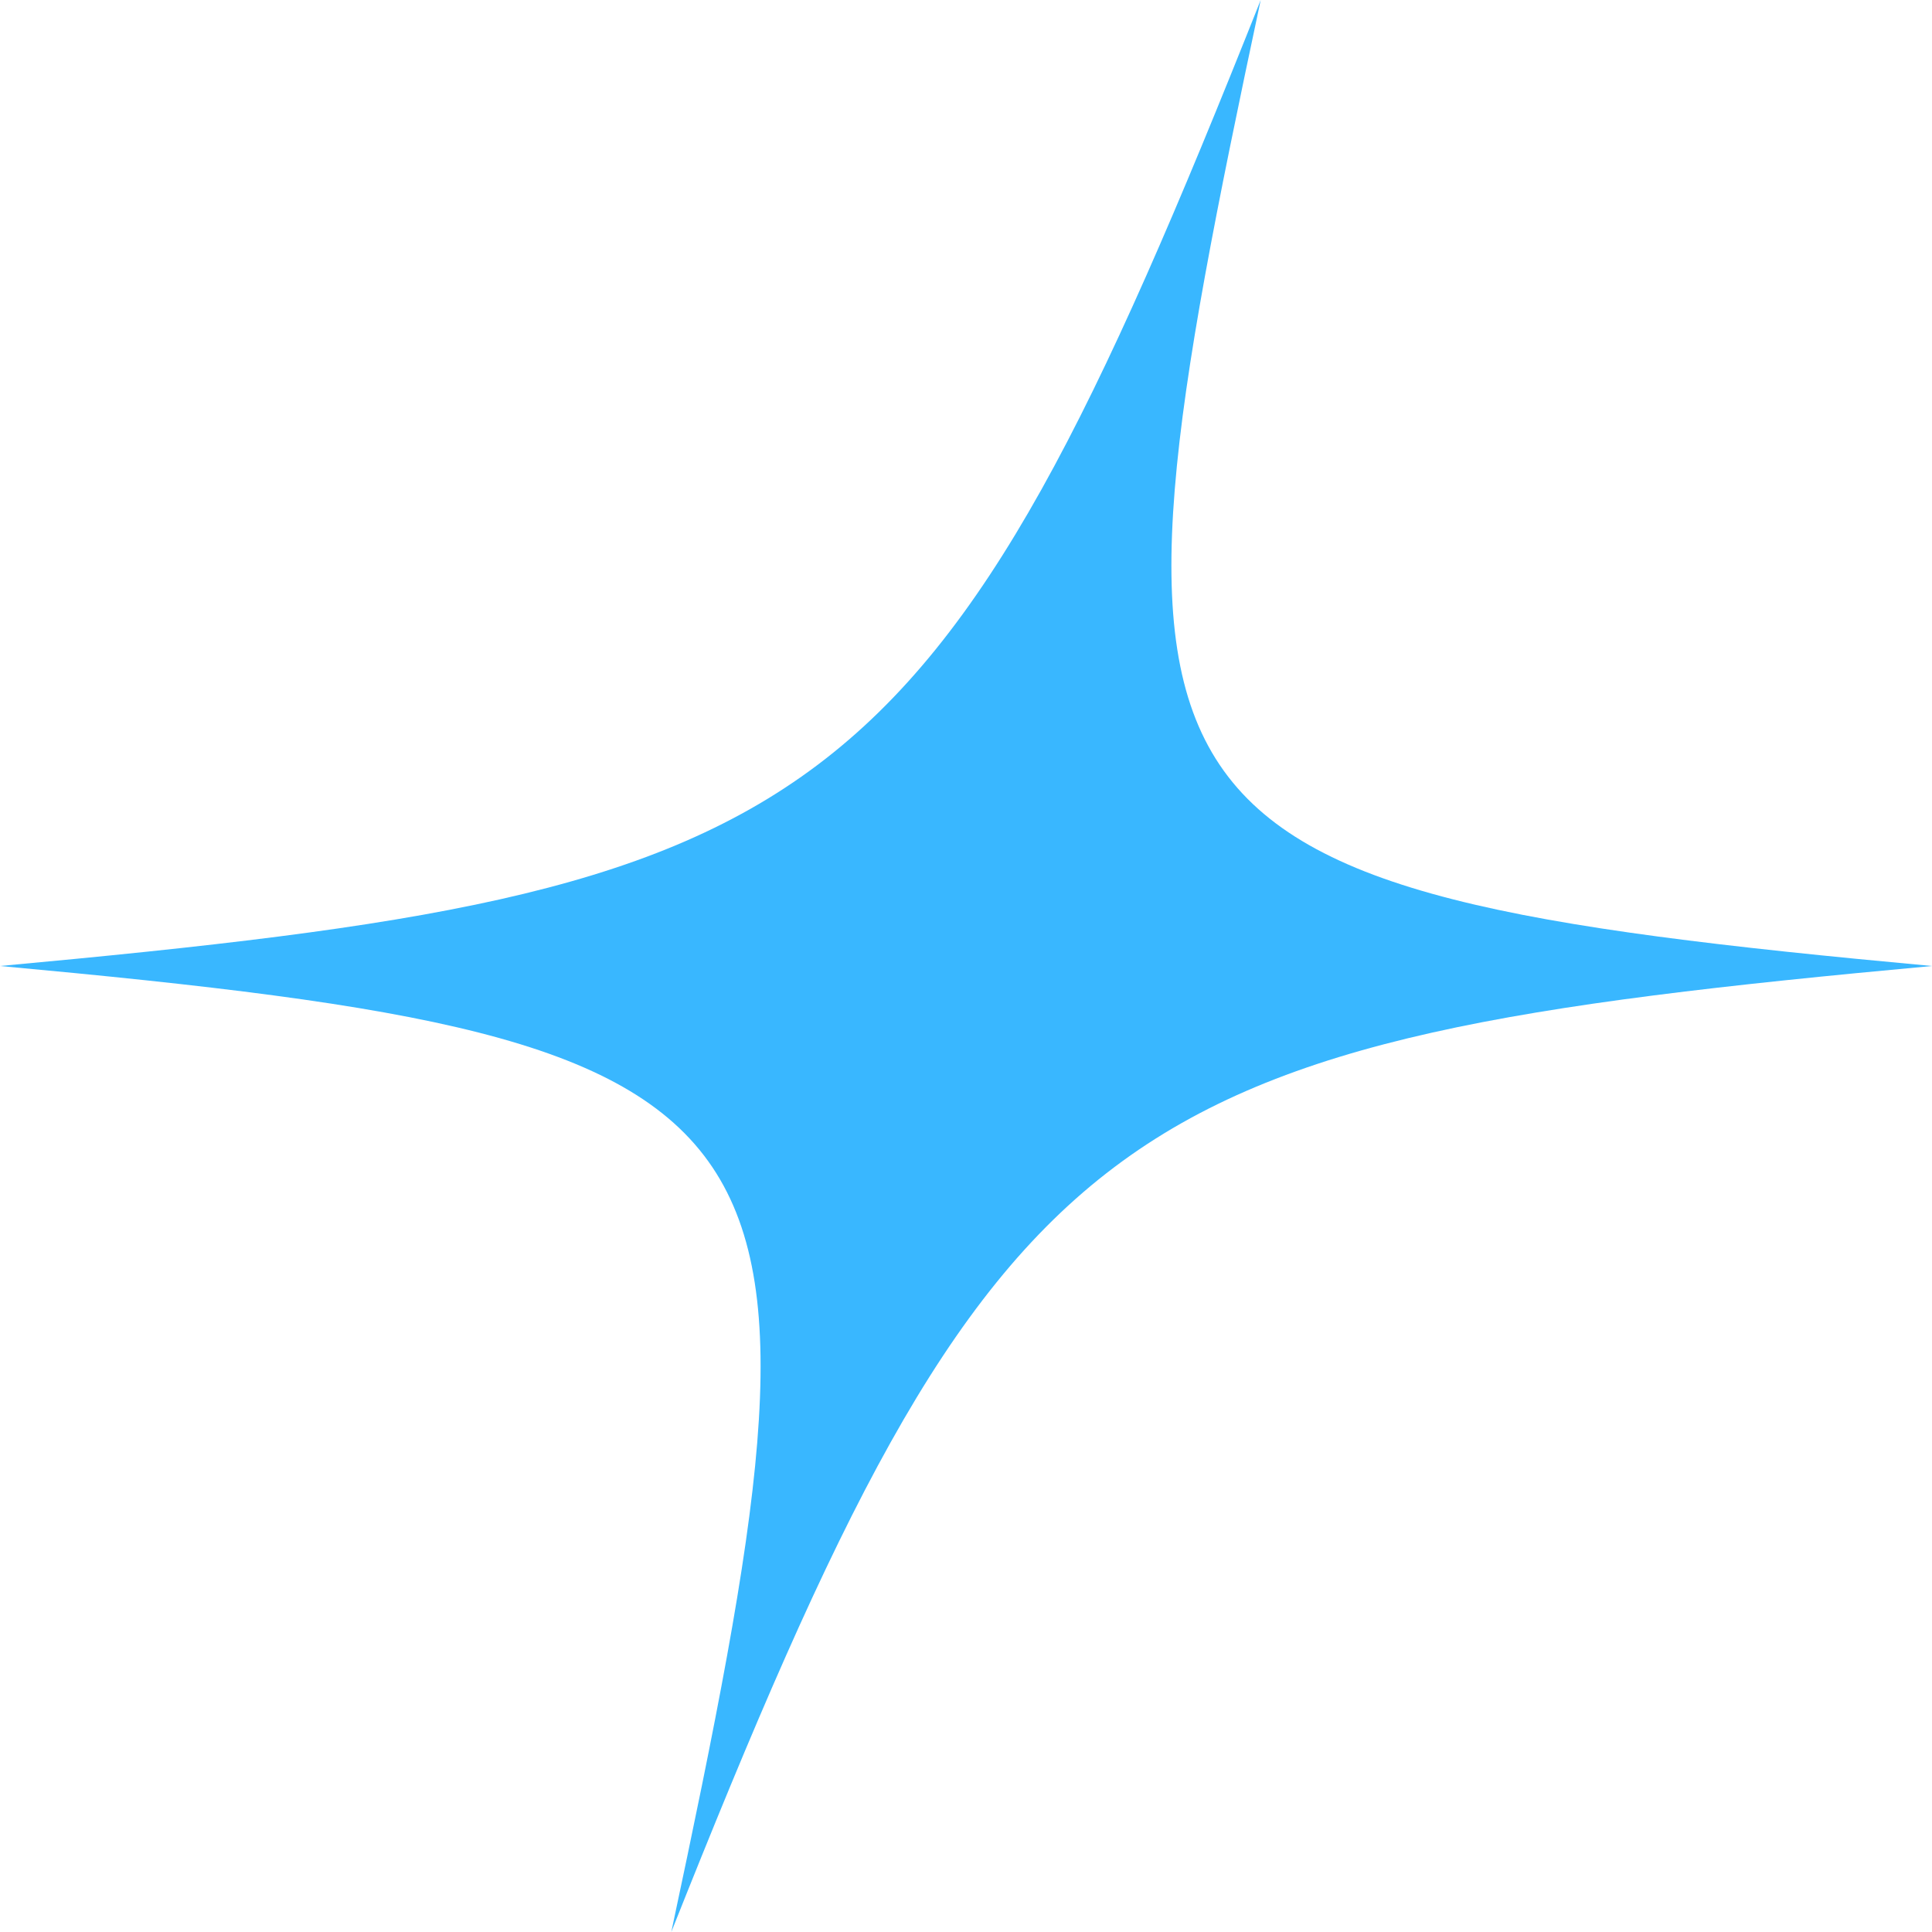 <svg xmlns="http://www.w3.org/2000/svg" fill="none" viewBox="0 0 24 24" height="24" width="24">
<g clip-path="url(#clip0_16_65)">
<path fill="#39B7FF" d="M24 12C13.714 12.947 12.424 13.714 8.339 24C10.53 13.714 10.286 12.947 0 12C10.286 11.053 11.576 10.286 15.661 0C13.47 10.286 13.714 11.053 24 12Z"></path>
</g>
<defs>
<clipPath id="clip0_16_65">
<rect fill="white" height="24" width="24"></rect>
</clipPath>
</defs>
</svg>
